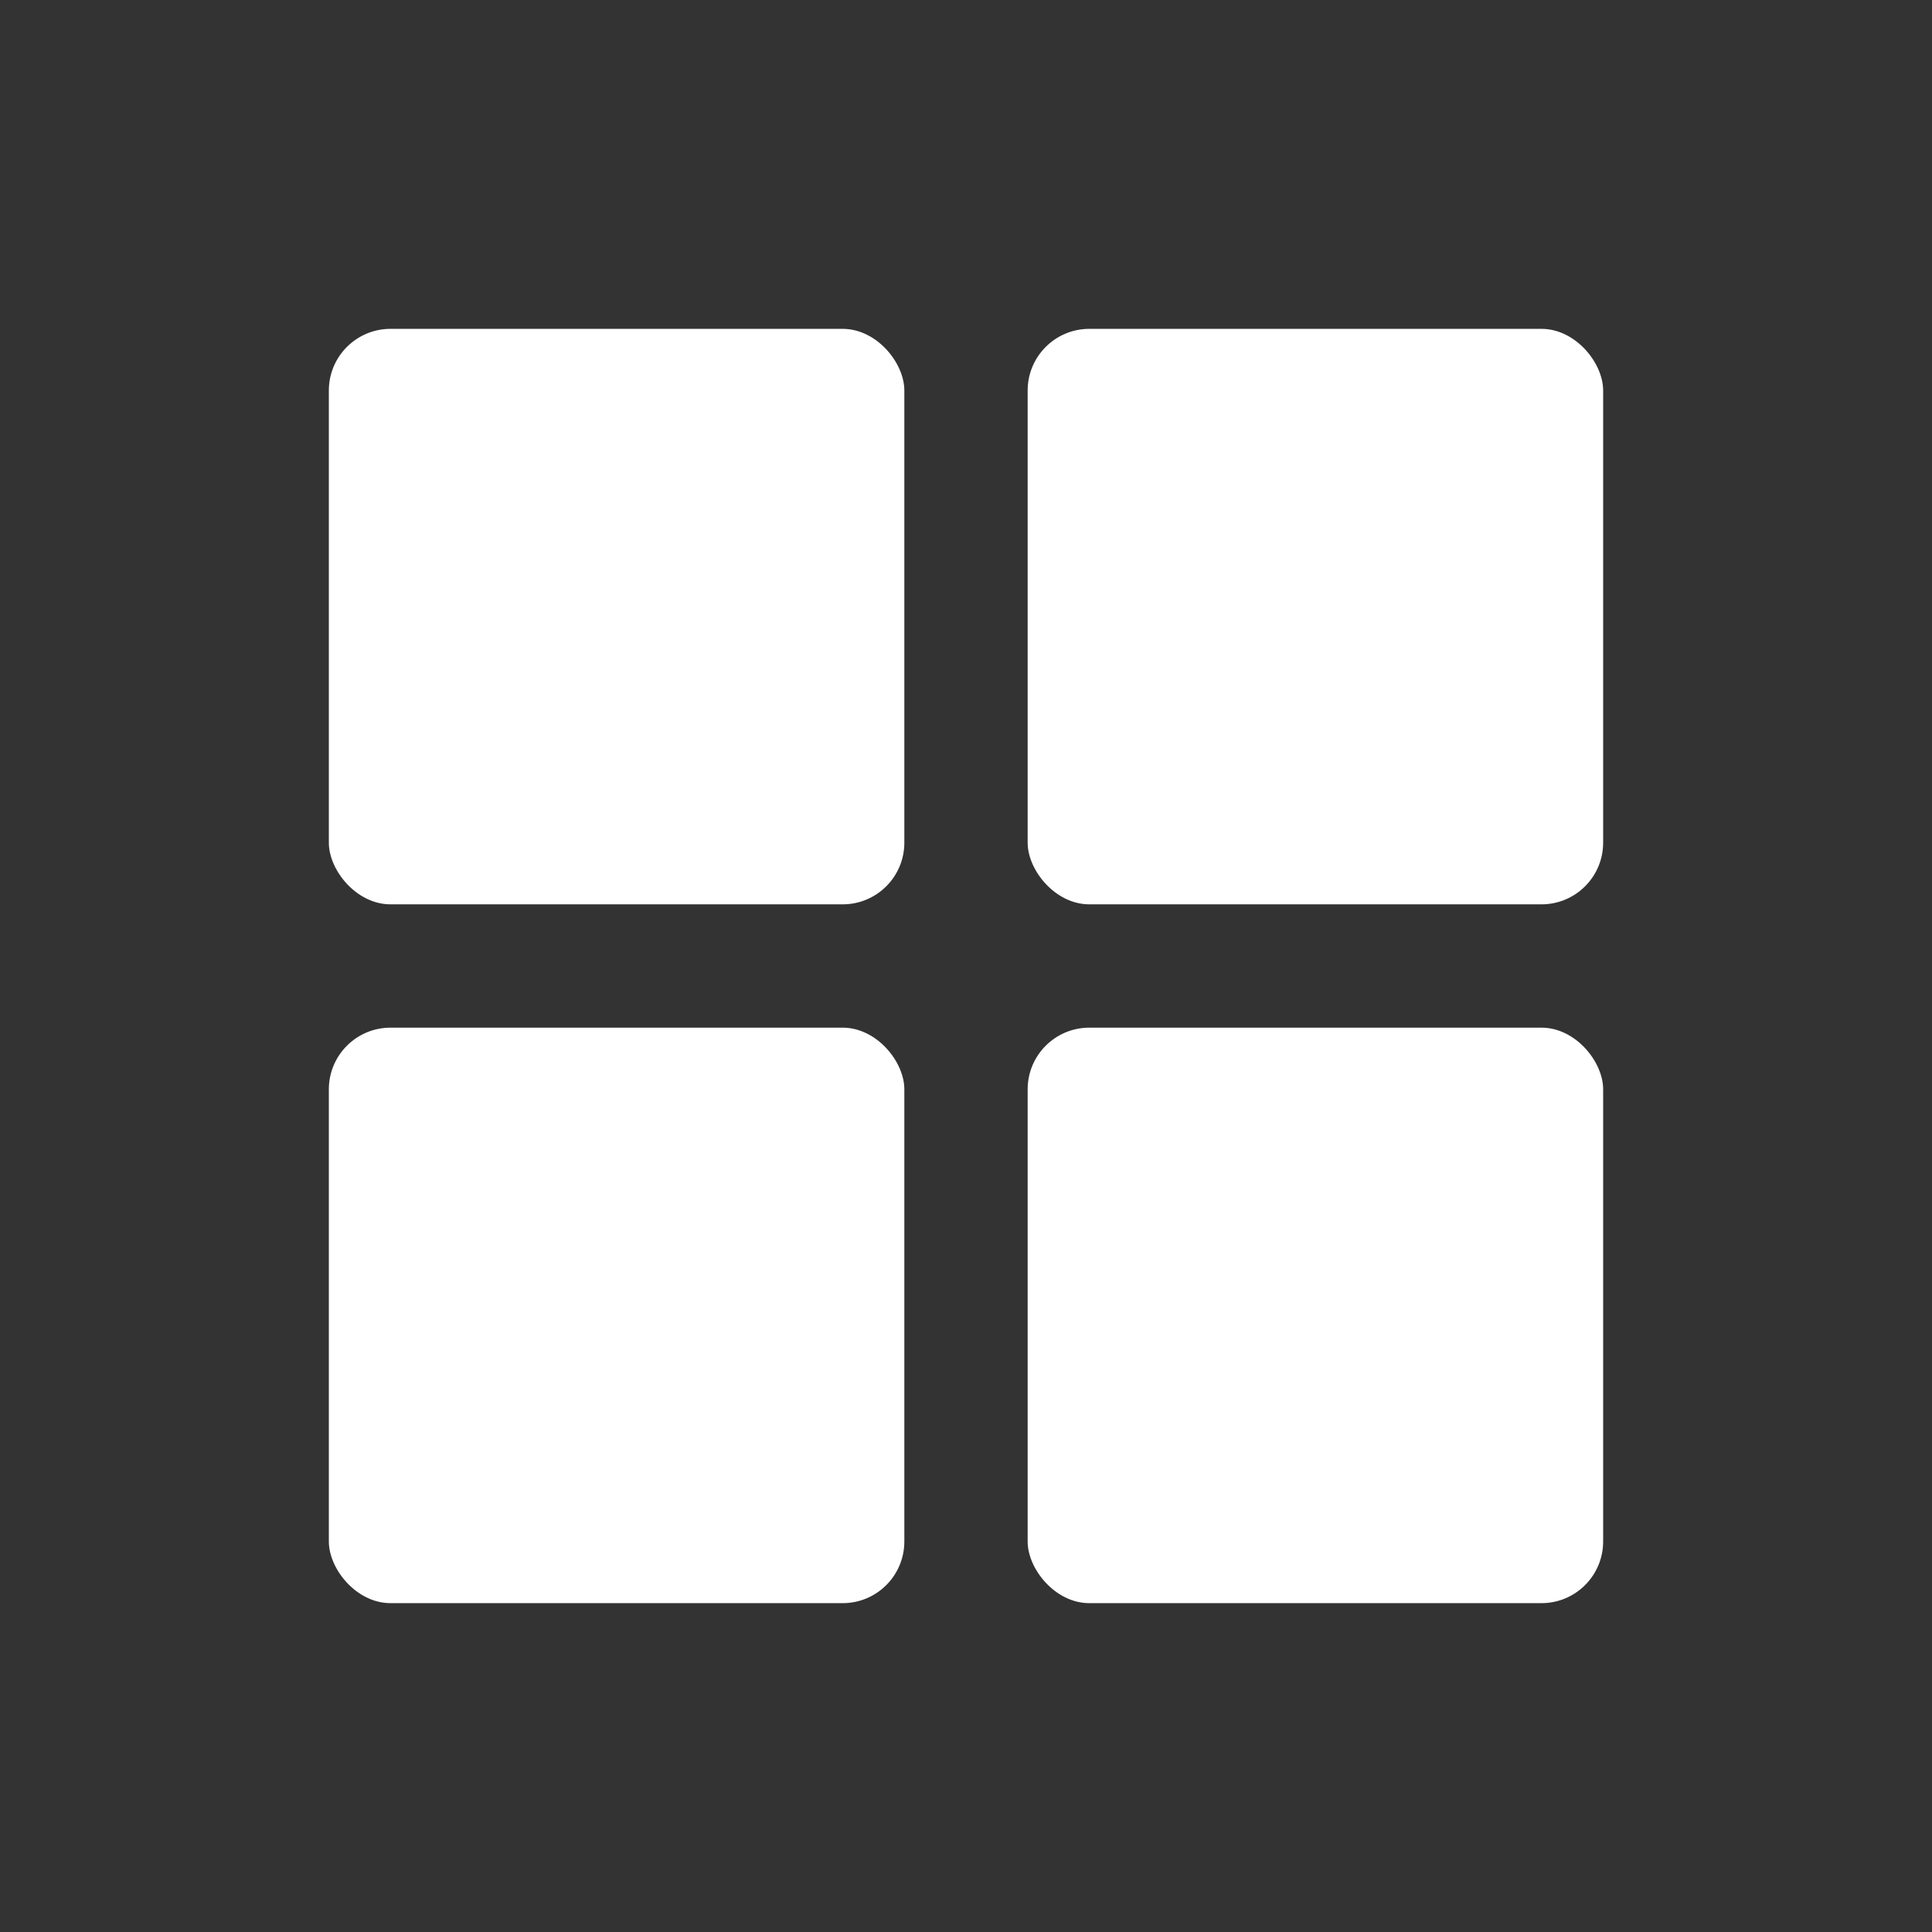 <svg width="94" height="94" viewBox="0 0 94 94" fill="none" xmlns="http://www.w3.org/2000/svg">
<rect x="0" y="0" width="94" height="94" fill="#333333" stroke="none"/>
<rect x="16" y="16" width="28" height="28" rx="3" fill="#fff"/>
<rect x="16" y="50" width="28" height="28" rx="3" fill="#fff"/>
<rect x="50" y="16" width="28" height="28" rx="3" fill="#fff"/>
<rect x="50" y="50" width="28" height="28" rx="3" fill="#fff"/>
</svg>
